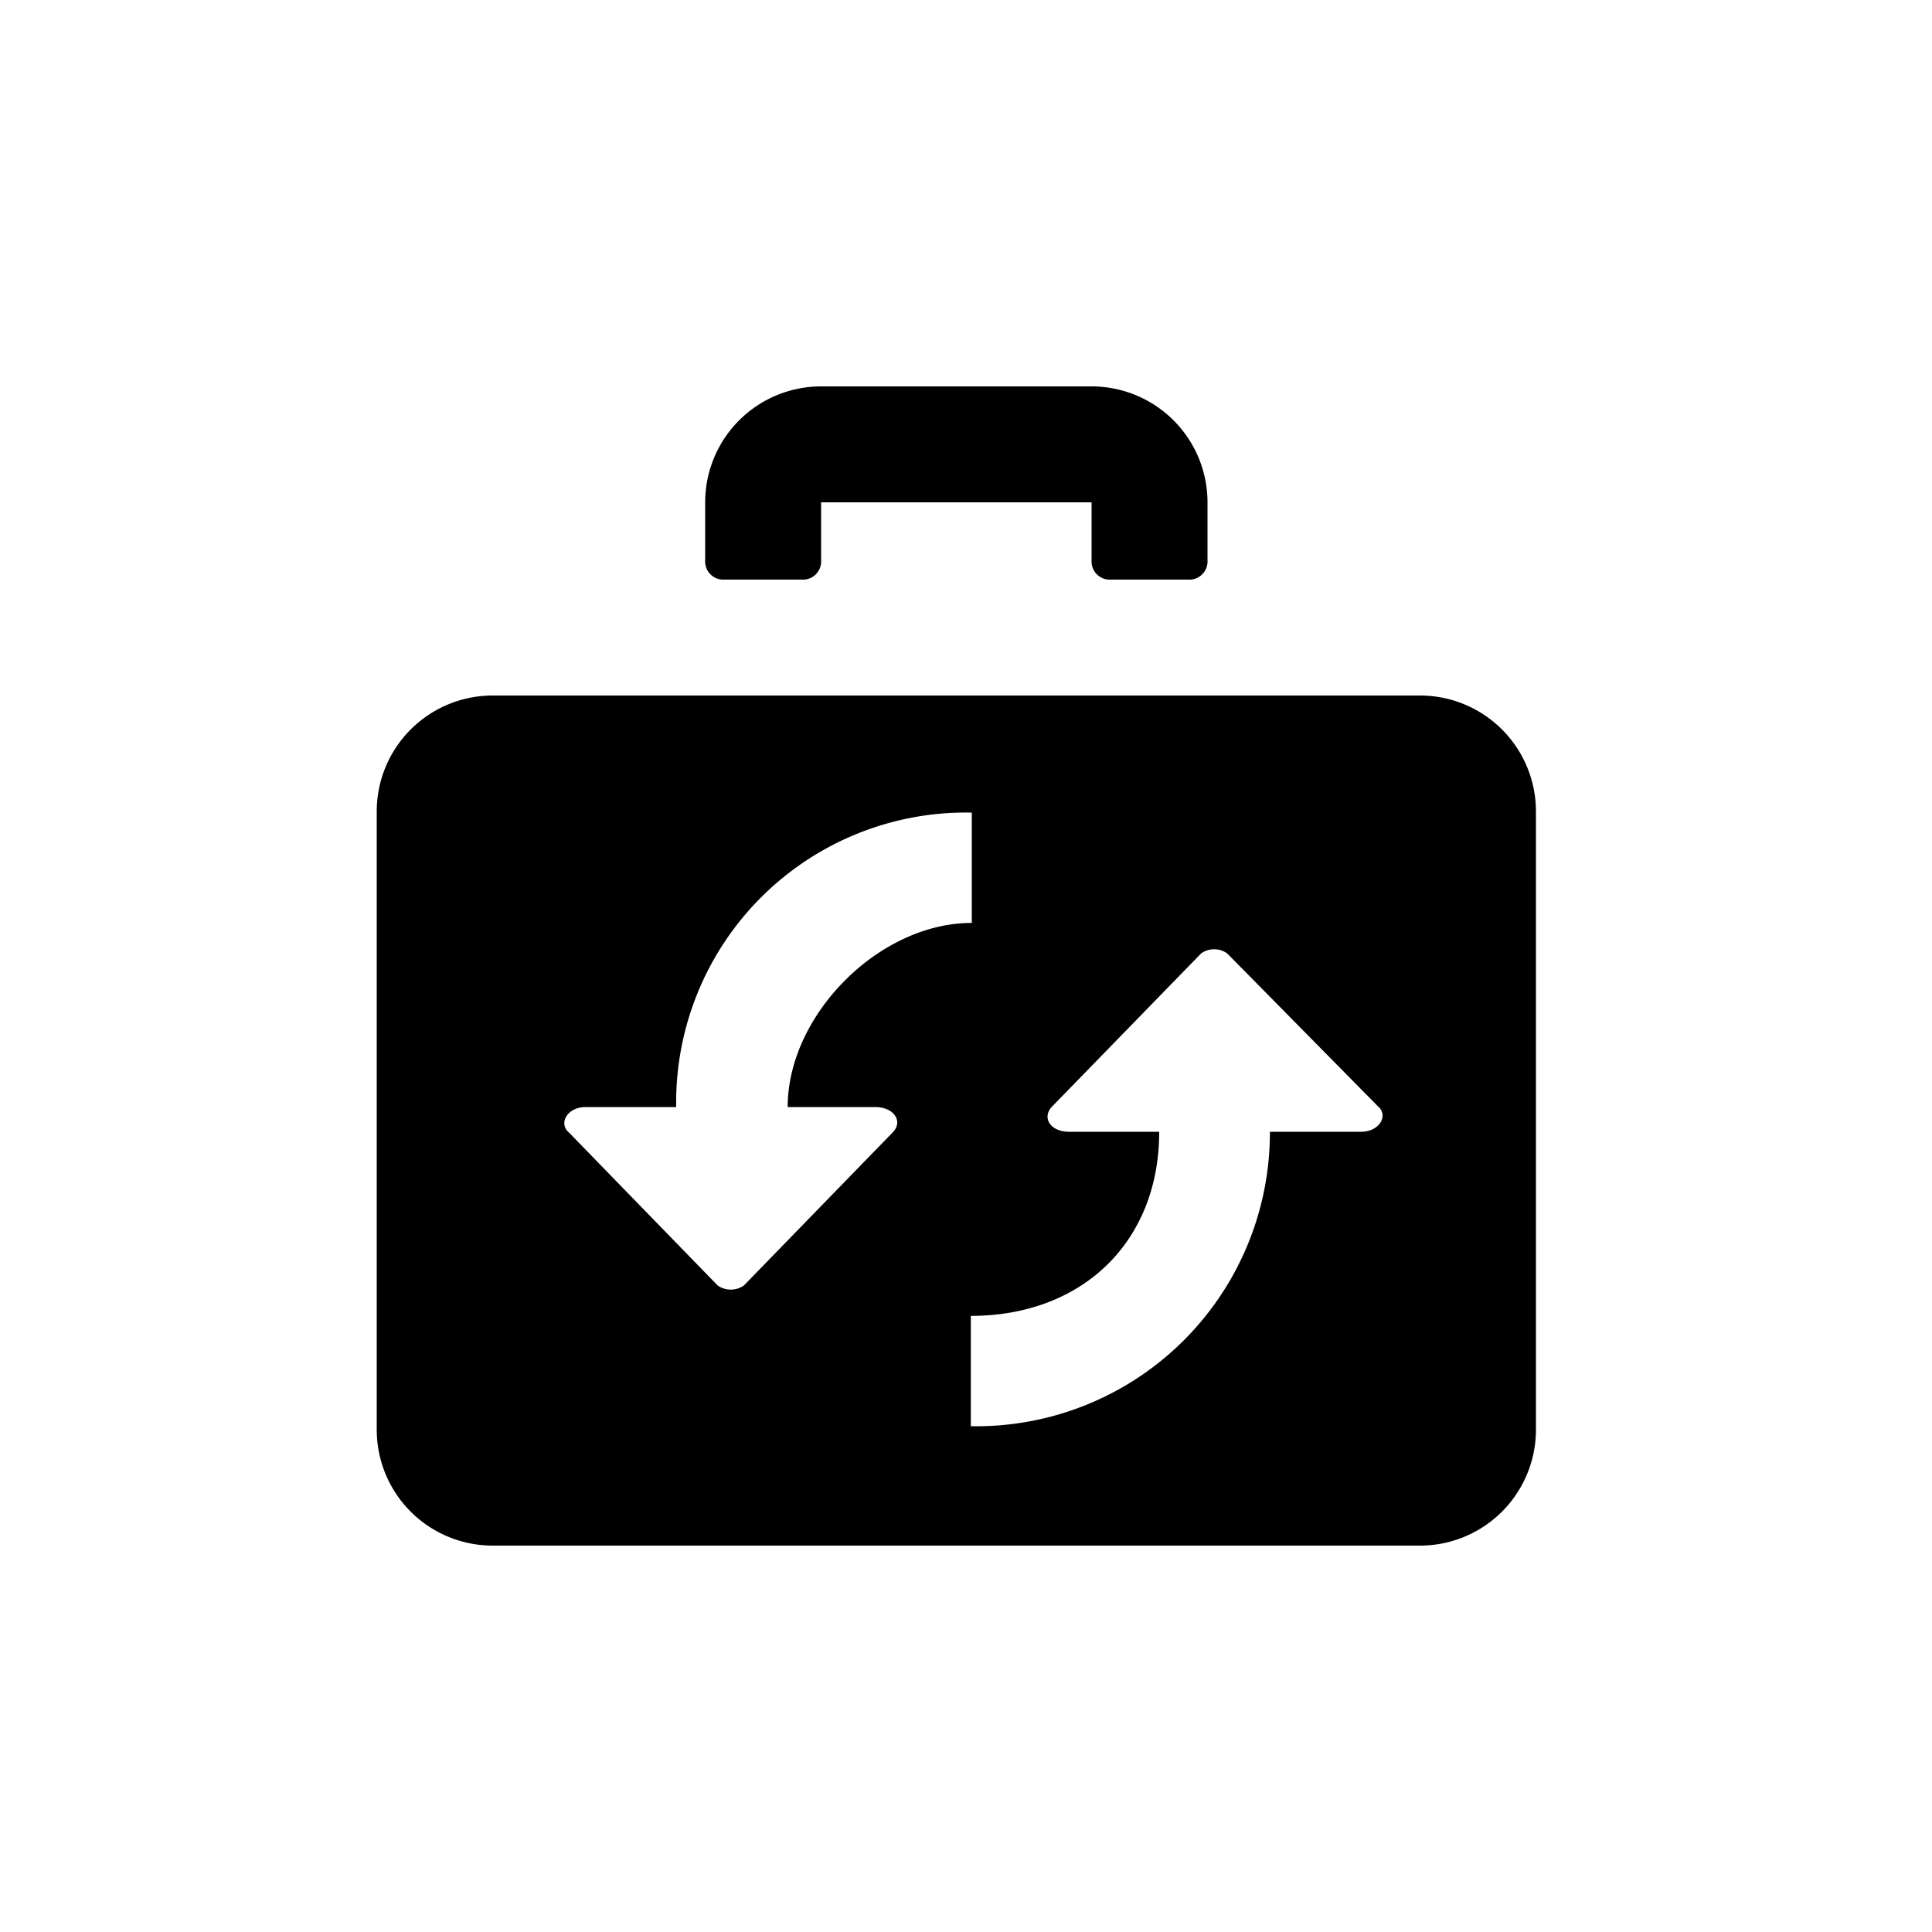 <?xml version="1.0" encoding="utf-8"?><!-- Скачано с сайта svg4.ru / Downloaded from svg4.ru -->
<svg fill="#000000" width="800px" height="800px" viewBox="0 0 100 100" xmlns="http://www.w3.org/2000/svg"><path d="M37.5,30h4a.94.94,0,0,0,1-1V26h14v3a.94.94,0,0,0,1,1h4a.94.94,0,0,0,1-1V26a6,6,0,0,0-6-6h-14a6,6,0,0,0-6,6v3A.94.94,0,0,0,37.5,30Z"/><path d="M73.5,36h-48a6,6,0,0,0-6,6V74a6,6,0,0,0,6,6h48a6,6,0,0,0,6-6V42A6,6,0,0,0,73.5,36ZM46.19,58.63,38.5,66.54a1.19,1.19,0,0,1-1.35,0l-7.69-7.91c-.58-.48-.1-1.33.86-1.33H35a15,15,0,0,1,15.3-15.24v5.71c-4.81,0-9.53,4.77-9.53,9.53h4.52C46.29,57.3,46.77,58.06,46.19,58.63Zm24.25-.05H65.73A15.2,15.2,0,0,1,50.25,73.82V68.11C56,68.11,60,64.3,60,58.58H55.34c-1,0-1.44-.76-.86-1.33l7.69-7.9a1.16,1.16,0,0,1,1.35,0l7.79,7.9C71.89,57.73,71.41,58.58,70.44,58.58Z"/></svg>